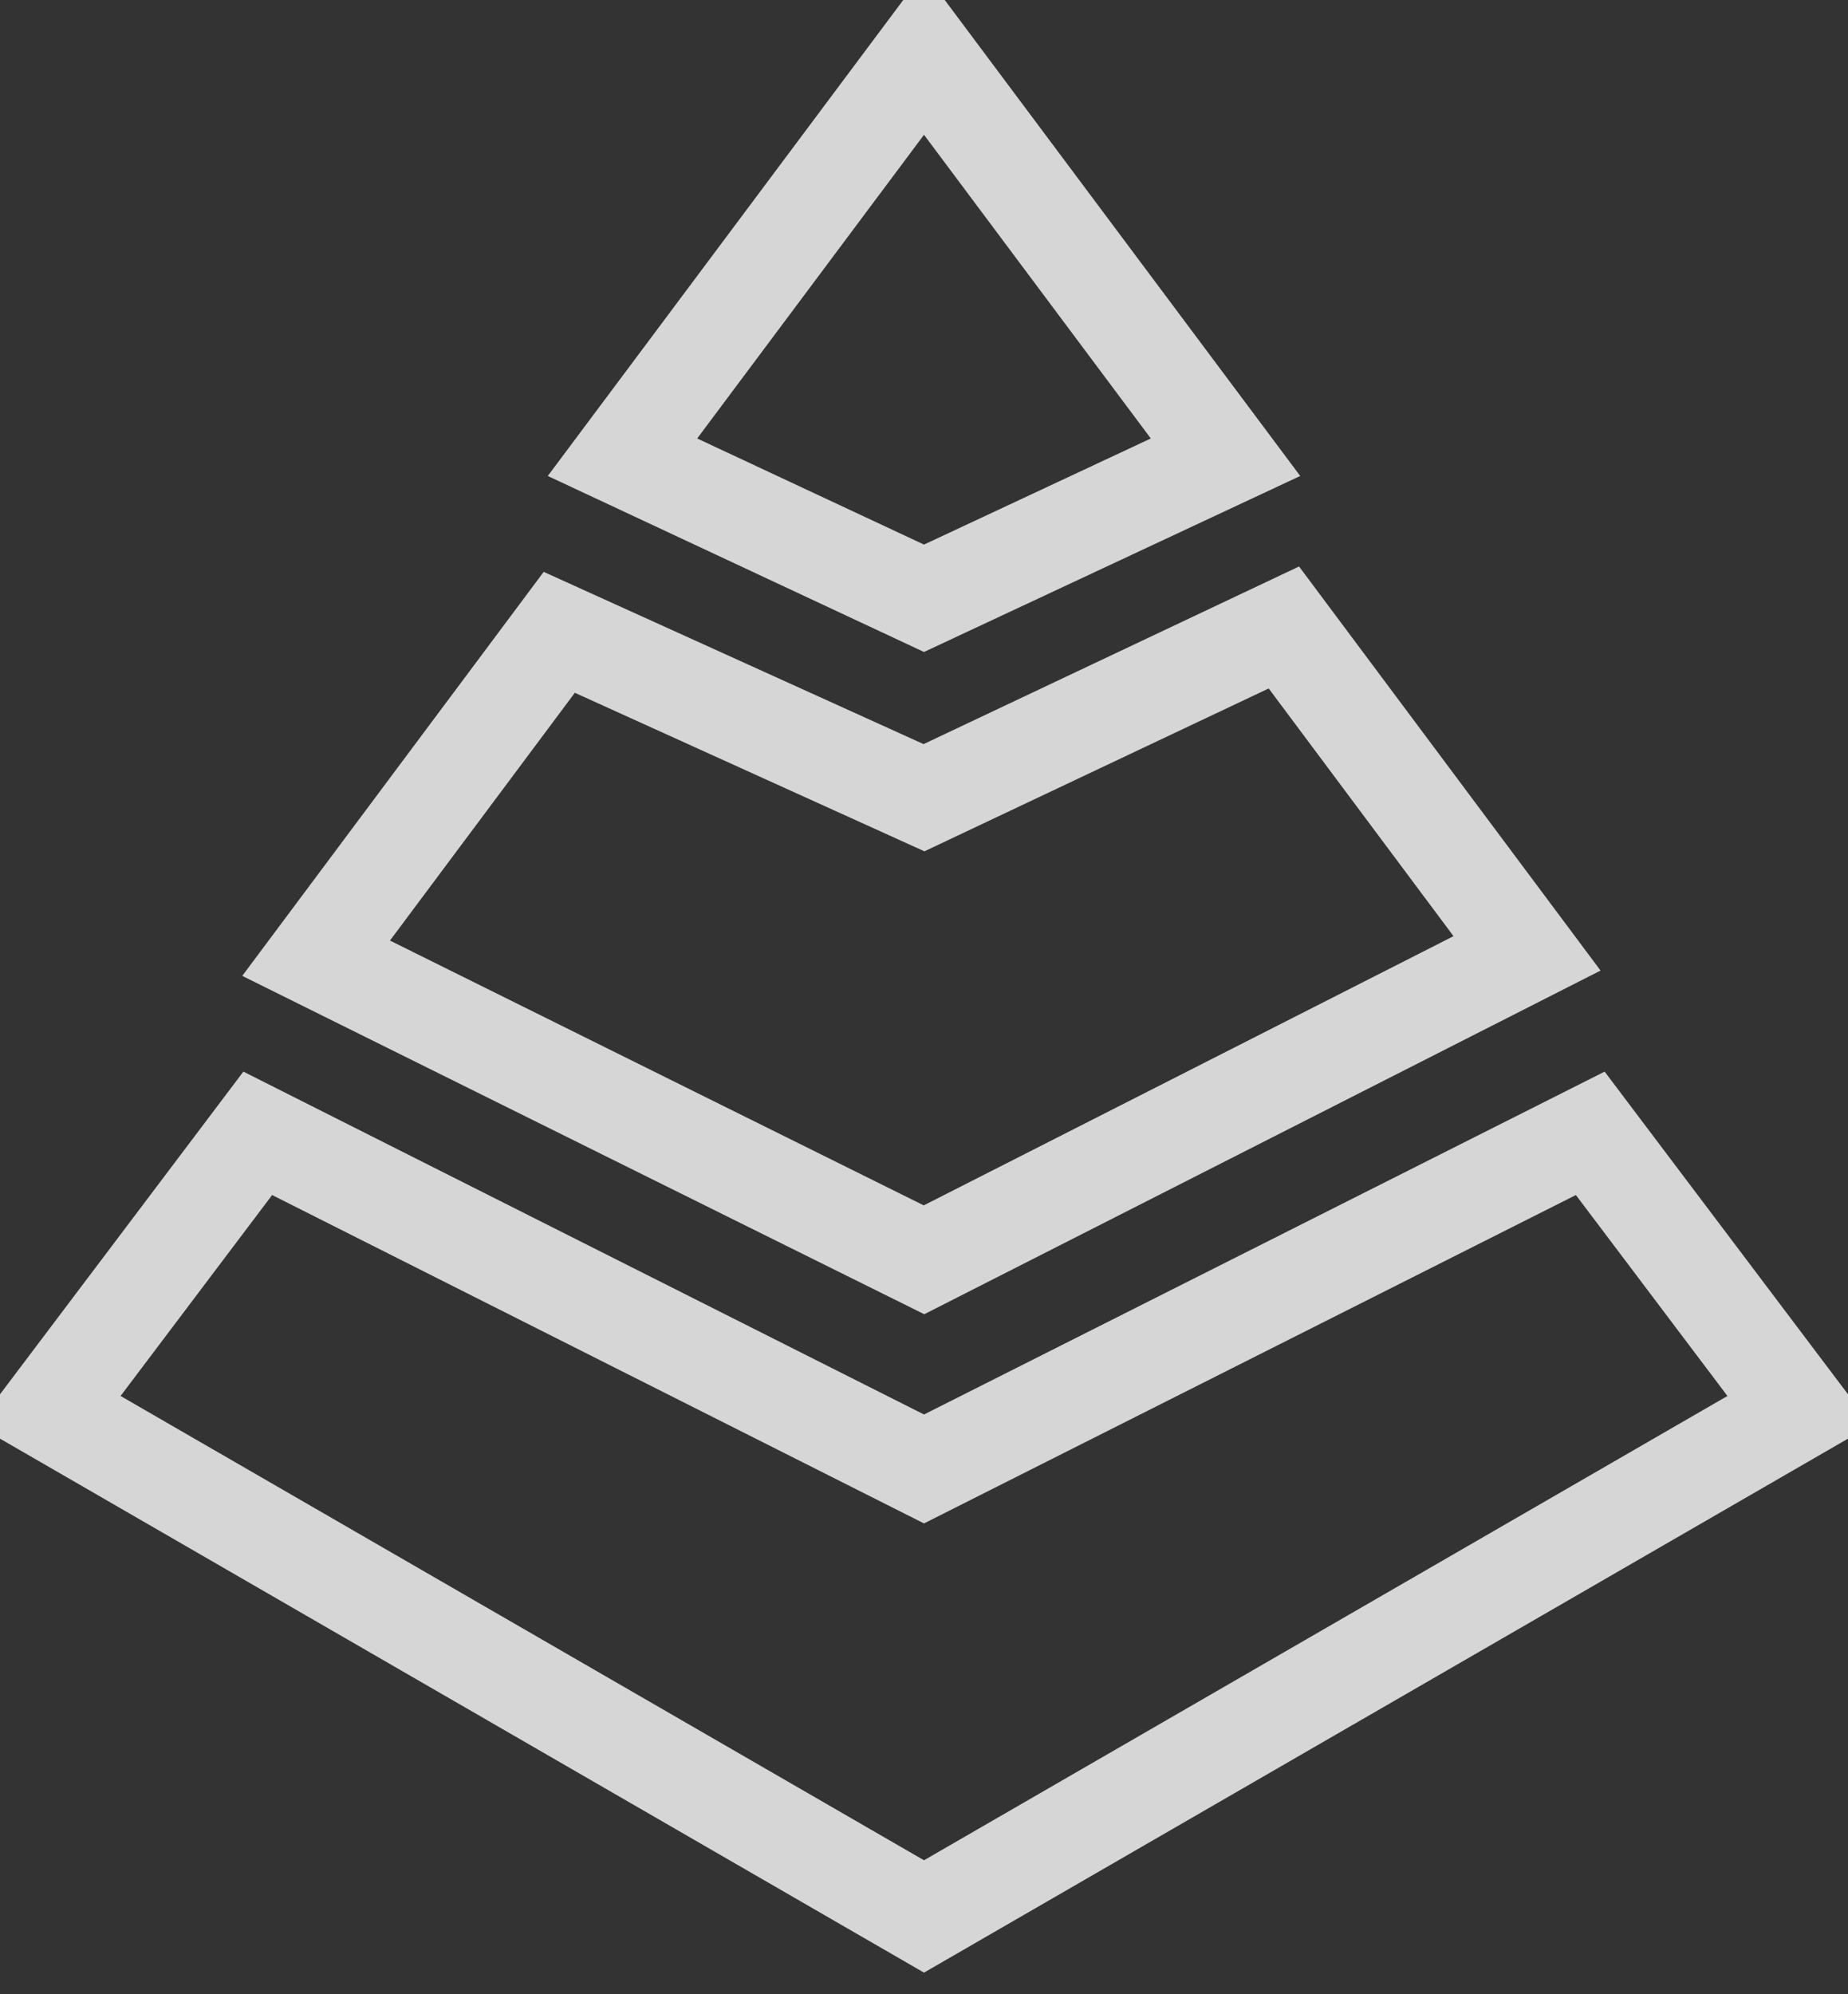 <?xml version="1.0" encoding="UTF-8"?>
<svg width="38px" height="41px" viewBox="0 0 38 41" version="1.1" xmlns="http://www.w3.org/2000/svg" xmlns:xlink="http://www.w3.org/1999/xlink">
    <rect x="0" y="0" width="38" height="41" fill="#333333" stroke="none"/>
    <!-- Generator: Sketch 50.2 (55047) - http://www.bohemiancoding.com/sketch -->
    <title>pyramid</title>
    <desc>Created with Sketch.</desc>
    <defs></defs>
    <g id="Dr.-Andreas-Eisl-Finanzberater" stroke="none" stroke-width="1" fill="none" fill-rule="evenodd" opacity="0.799">
        <g id="Startseite" transform="translate(-929, -1436)" stroke="#FFFFFF" stroke-width="2">
            <g id="pyramid" transform="translate(930, 1437)">
                <polygon id="Shape" points="18 11.3 24.2 8.4 18 0.1 11.8 8.4"></polygon>
                <polygon id="Shape" points="30.4 18.6 25.4 11.9 18 15.4 10.5 12 5.5 18.7 18 24.9"></polygon>
                <polygon id="Shape" points="31.7 22.3 18 29.2 4.3 22.3 0 28 18 38.4 36 28"></polygon>
            </g>
        </g>
    </g>
</svg>